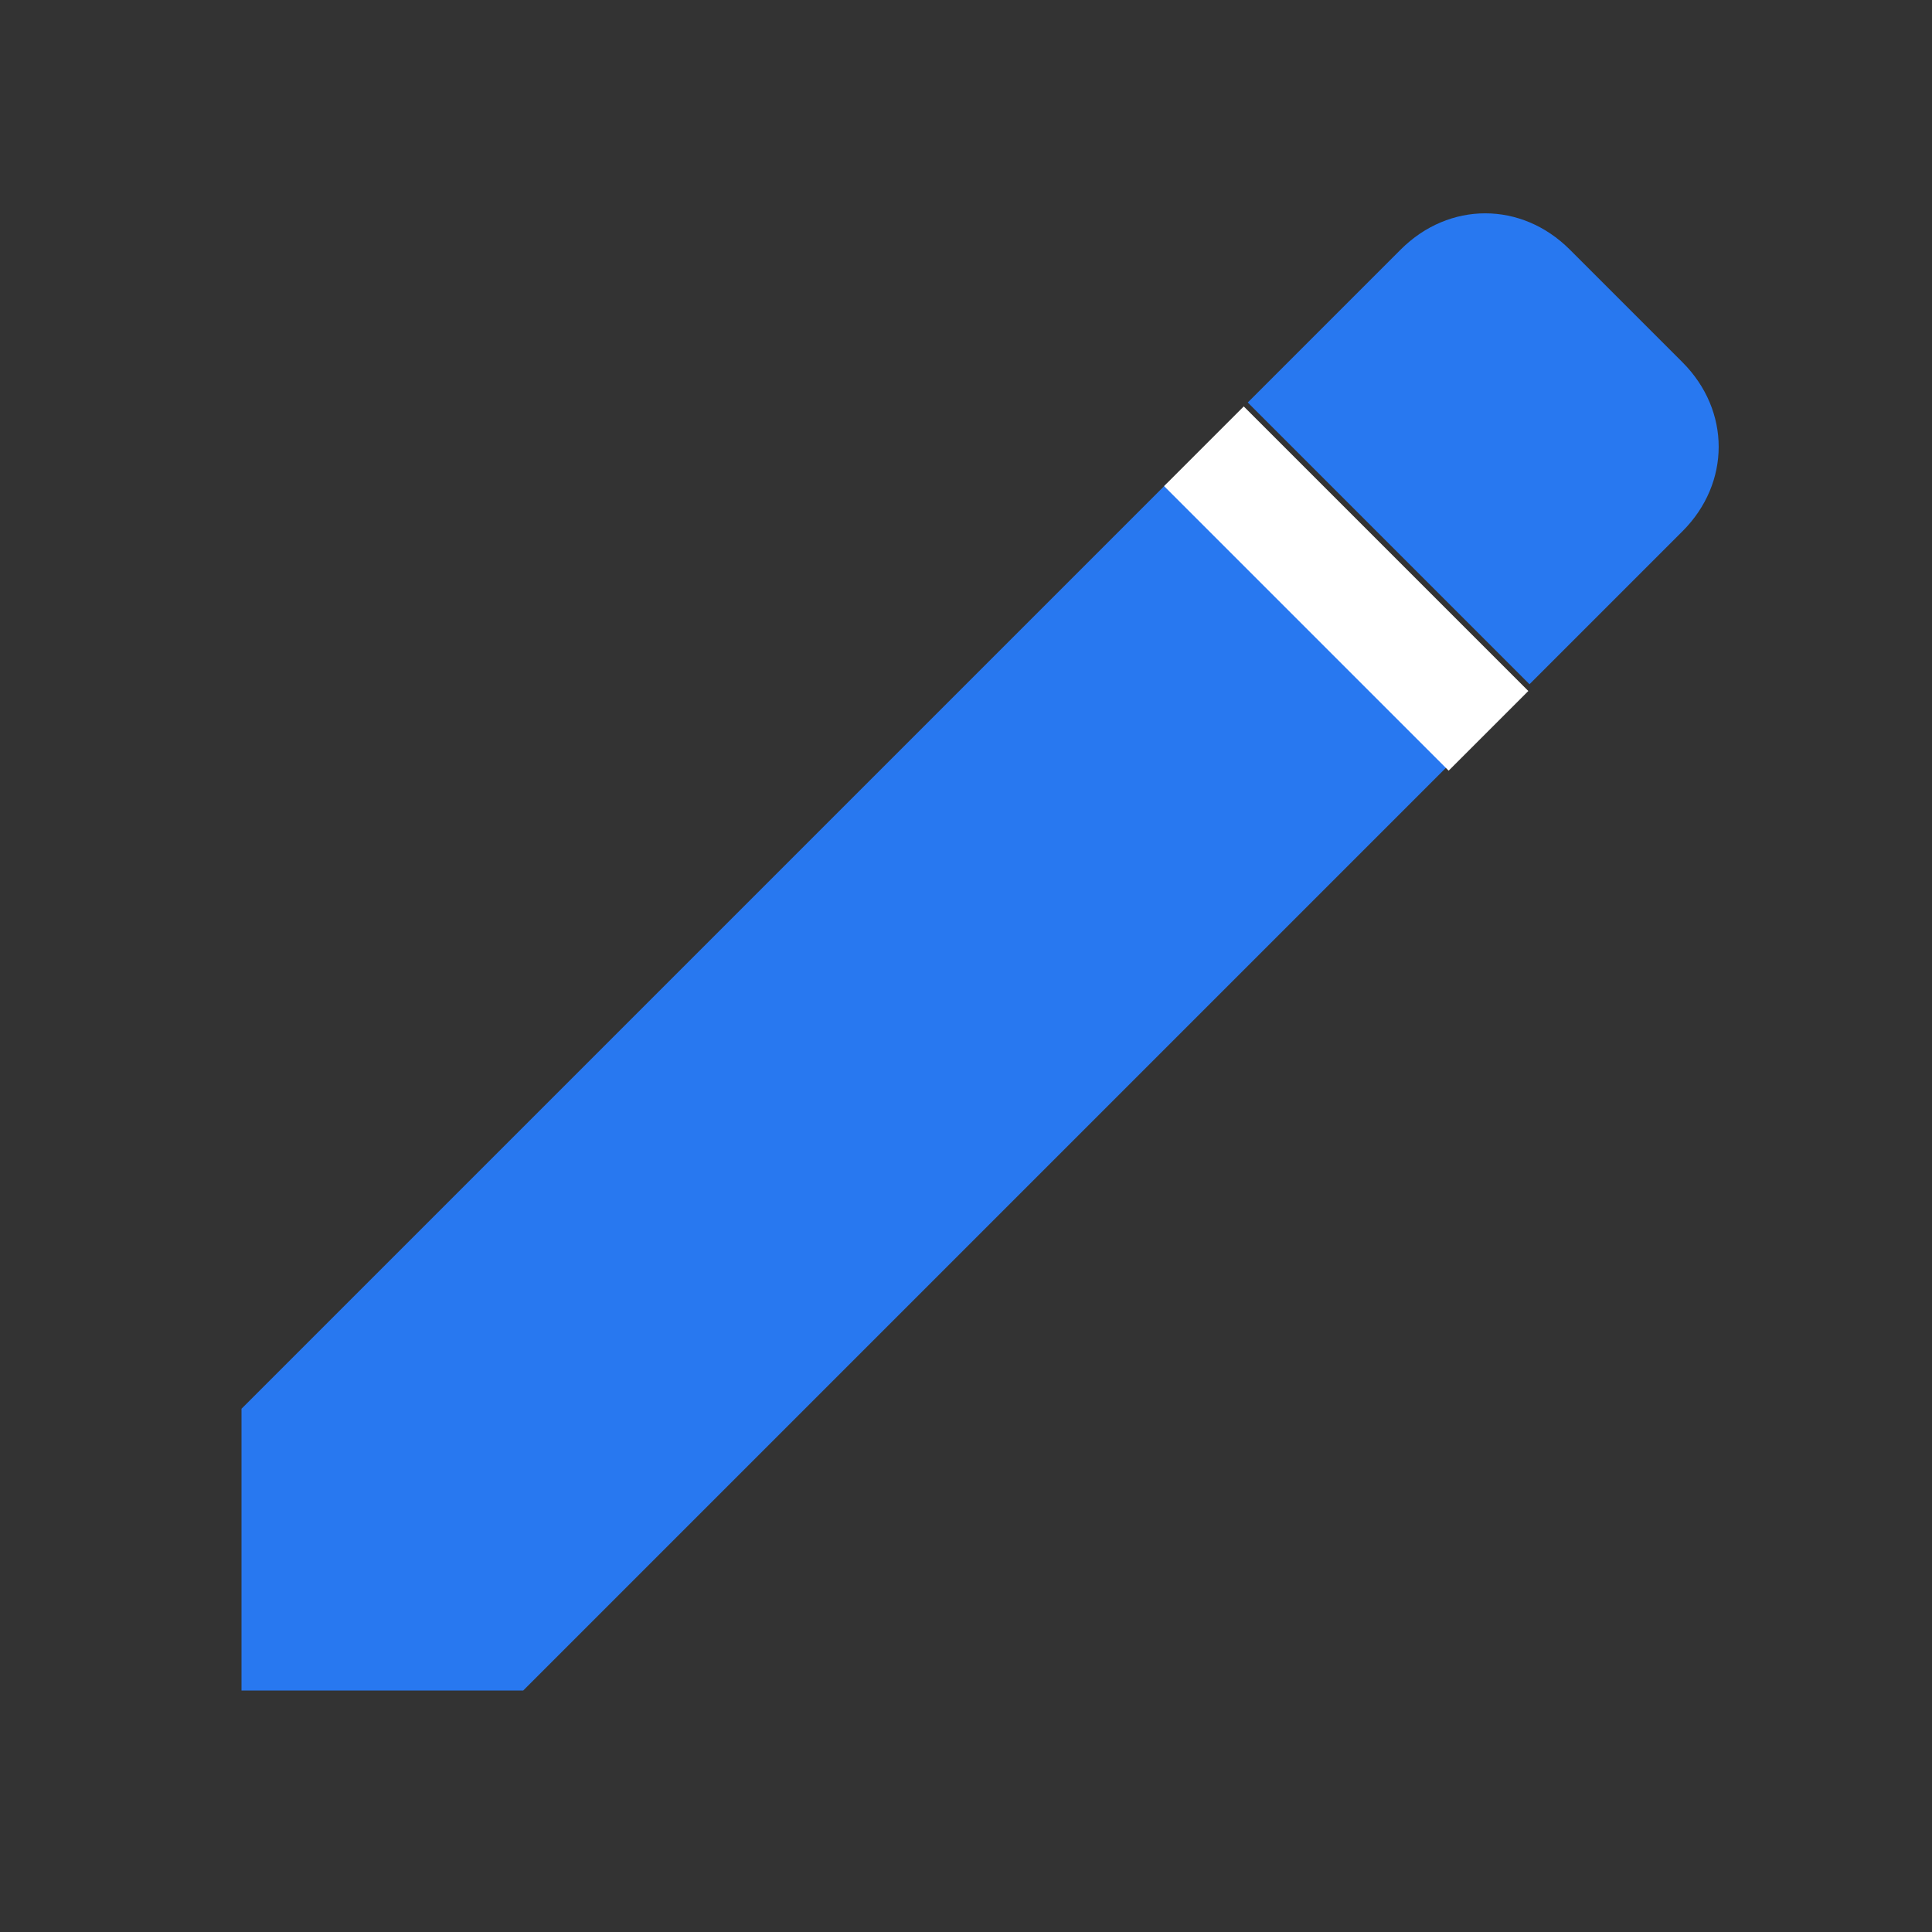 <?xml version="1.0" encoding="utf-8"?>
<!-- Generator: Adobe Illustrator 22.1.0, SVG Export Plug-In . SVG Version: 6.00 Build 0)  -->
<svg version="1.1" id="Ebene_1" xmlns="http://www.w3.org/2000/svg" xmlns:xlink="http://www.w3.org/1999/xlink" x="0px" y="0px"
	 width="24px" height="24px" viewBox="0 0 24 24" enable-background="new 0 0 24 24" xml:space="preserve">
<rect x="0" y="0" width="24" height="24" fill="#333333" stroke="none"/>
<path fill="#2878F0" d="M19,8.5l1.9-1.9c0.6-0.6,0.6-1.5,0-2.1l-1.4-1.4c-0.6-0.6-1.5-0.6-2.1,0L15.5,5L19,8.5z"/>
<polygon fill="#2878F0" points="14.5,6 3,17.5 3,21 6.5,21 18,9.5 14.5,6 "/>
<rect x="16" y="4.8" transform="matrix(0.707 -0.707 0.707 0.707 -0.245 13.957)" fill="#FFFFFF" width="1.4" height="5"/>
</svg>
